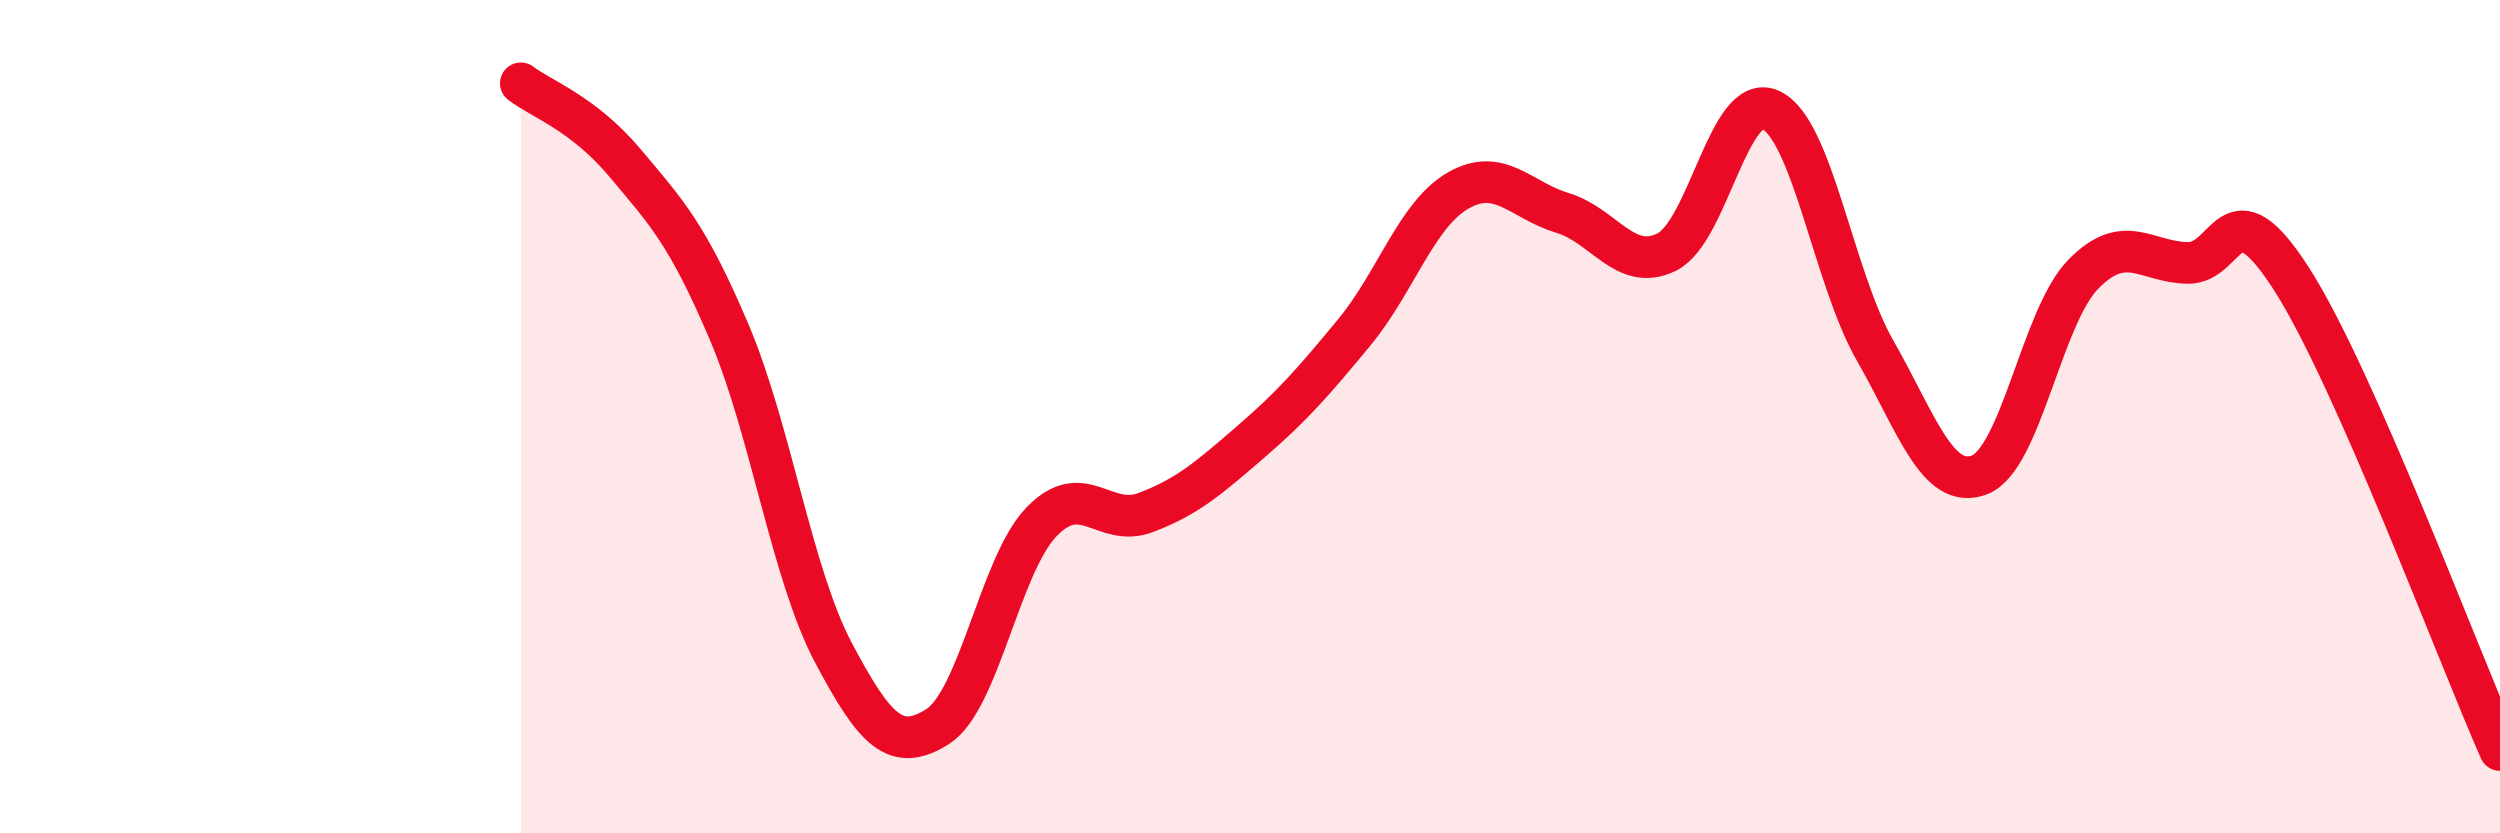 
    <svg width="60" height="20" viewBox="0 0 60 20" xmlns="http://www.w3.org/2000/svg">
      <path
        d="M 12.5,2 C 13,2.38 14,2.72 15,3.91 C 16,5.1 16.5,5.62 17.5,7.97 C 18.5,10.32 19,13.77 20,15.66 C 21,17.55 21.5,18.07 22.5,17.44 C 23.5,16.81 24,13.55 25,12.52 C 26,11.49 26.5,12.68 27.5,12.3 C 28.5,11.92 29,11.48 30,10.62 C 31,9.76 31.5,9.19 32.5,7.98 C 33.5,6.77 34,5.14 35,4.57 C 36,4 36.5,4.81 37.5,5.11 C 38.5,5.41 39,6.54 40,6.05 C 41,5.56 41.5,2.17 42.5,2.64 C 43.5,3.11 44,6.66 45,8.41 C 46,10.16 46.5,11.77 47.5,11.4 C 48.5,11.03 49,7.6 50,6.58 C 51,5.56 51.5,6.29 52.5,6.31 C 53.5,6.33 53.5,4.36 55,6.7 C 56.5,9.04 59,15.74 60,18L60 20L12.5 20Z"
        fill="#EB0A25"
        opacity="0.1"
        stroke-linecap="round"
        stroke-linejoin="round"
      />
      <path
        d="M 12.5,2 C 13,2.38 14,2.72 15,3.91 C 16,5.1 16.5,5.62 17.5,7.97 C 18.5,10.32 19,13.77 20,15.66 C 21,17.55 21.5,18.07 22.5,17.44 C 23.5,16.81 24,13.55 25,12.52 C 26,11.49 26.5,12.68 27.5,12.3 C 28.5,11.92 29,11.48 30,10.62 C 31,9.76 31.5,9.19 32.5,7.98 C 33.5,6.77 34,5.14 35,4.57 C 36,4 36.5,4.81 37.5,5.11 C 38.5,5.41 39,6.54 40,6.05 C 41,5.56 41.5,2.17 42.5,2.64 C 43.5,3.11 44,6.66 45,8.41 C 46,10.16 46.5,11.77 47.5,11.4 C 48.5,11.03 49,7.6 50,6.58 C 51,5.56 51.5,6.29 52.5,6.31 C 53.5,6.33 53.5,4.36 55,6.7 C 56.5,9.04 59,15.74 60,18"
        stroke="#EB0A25"
        stroke-width="1"
        fill="none"
        stroke-linecap="round"
        stroke-linejoin="round"
      />
    </svg>
  